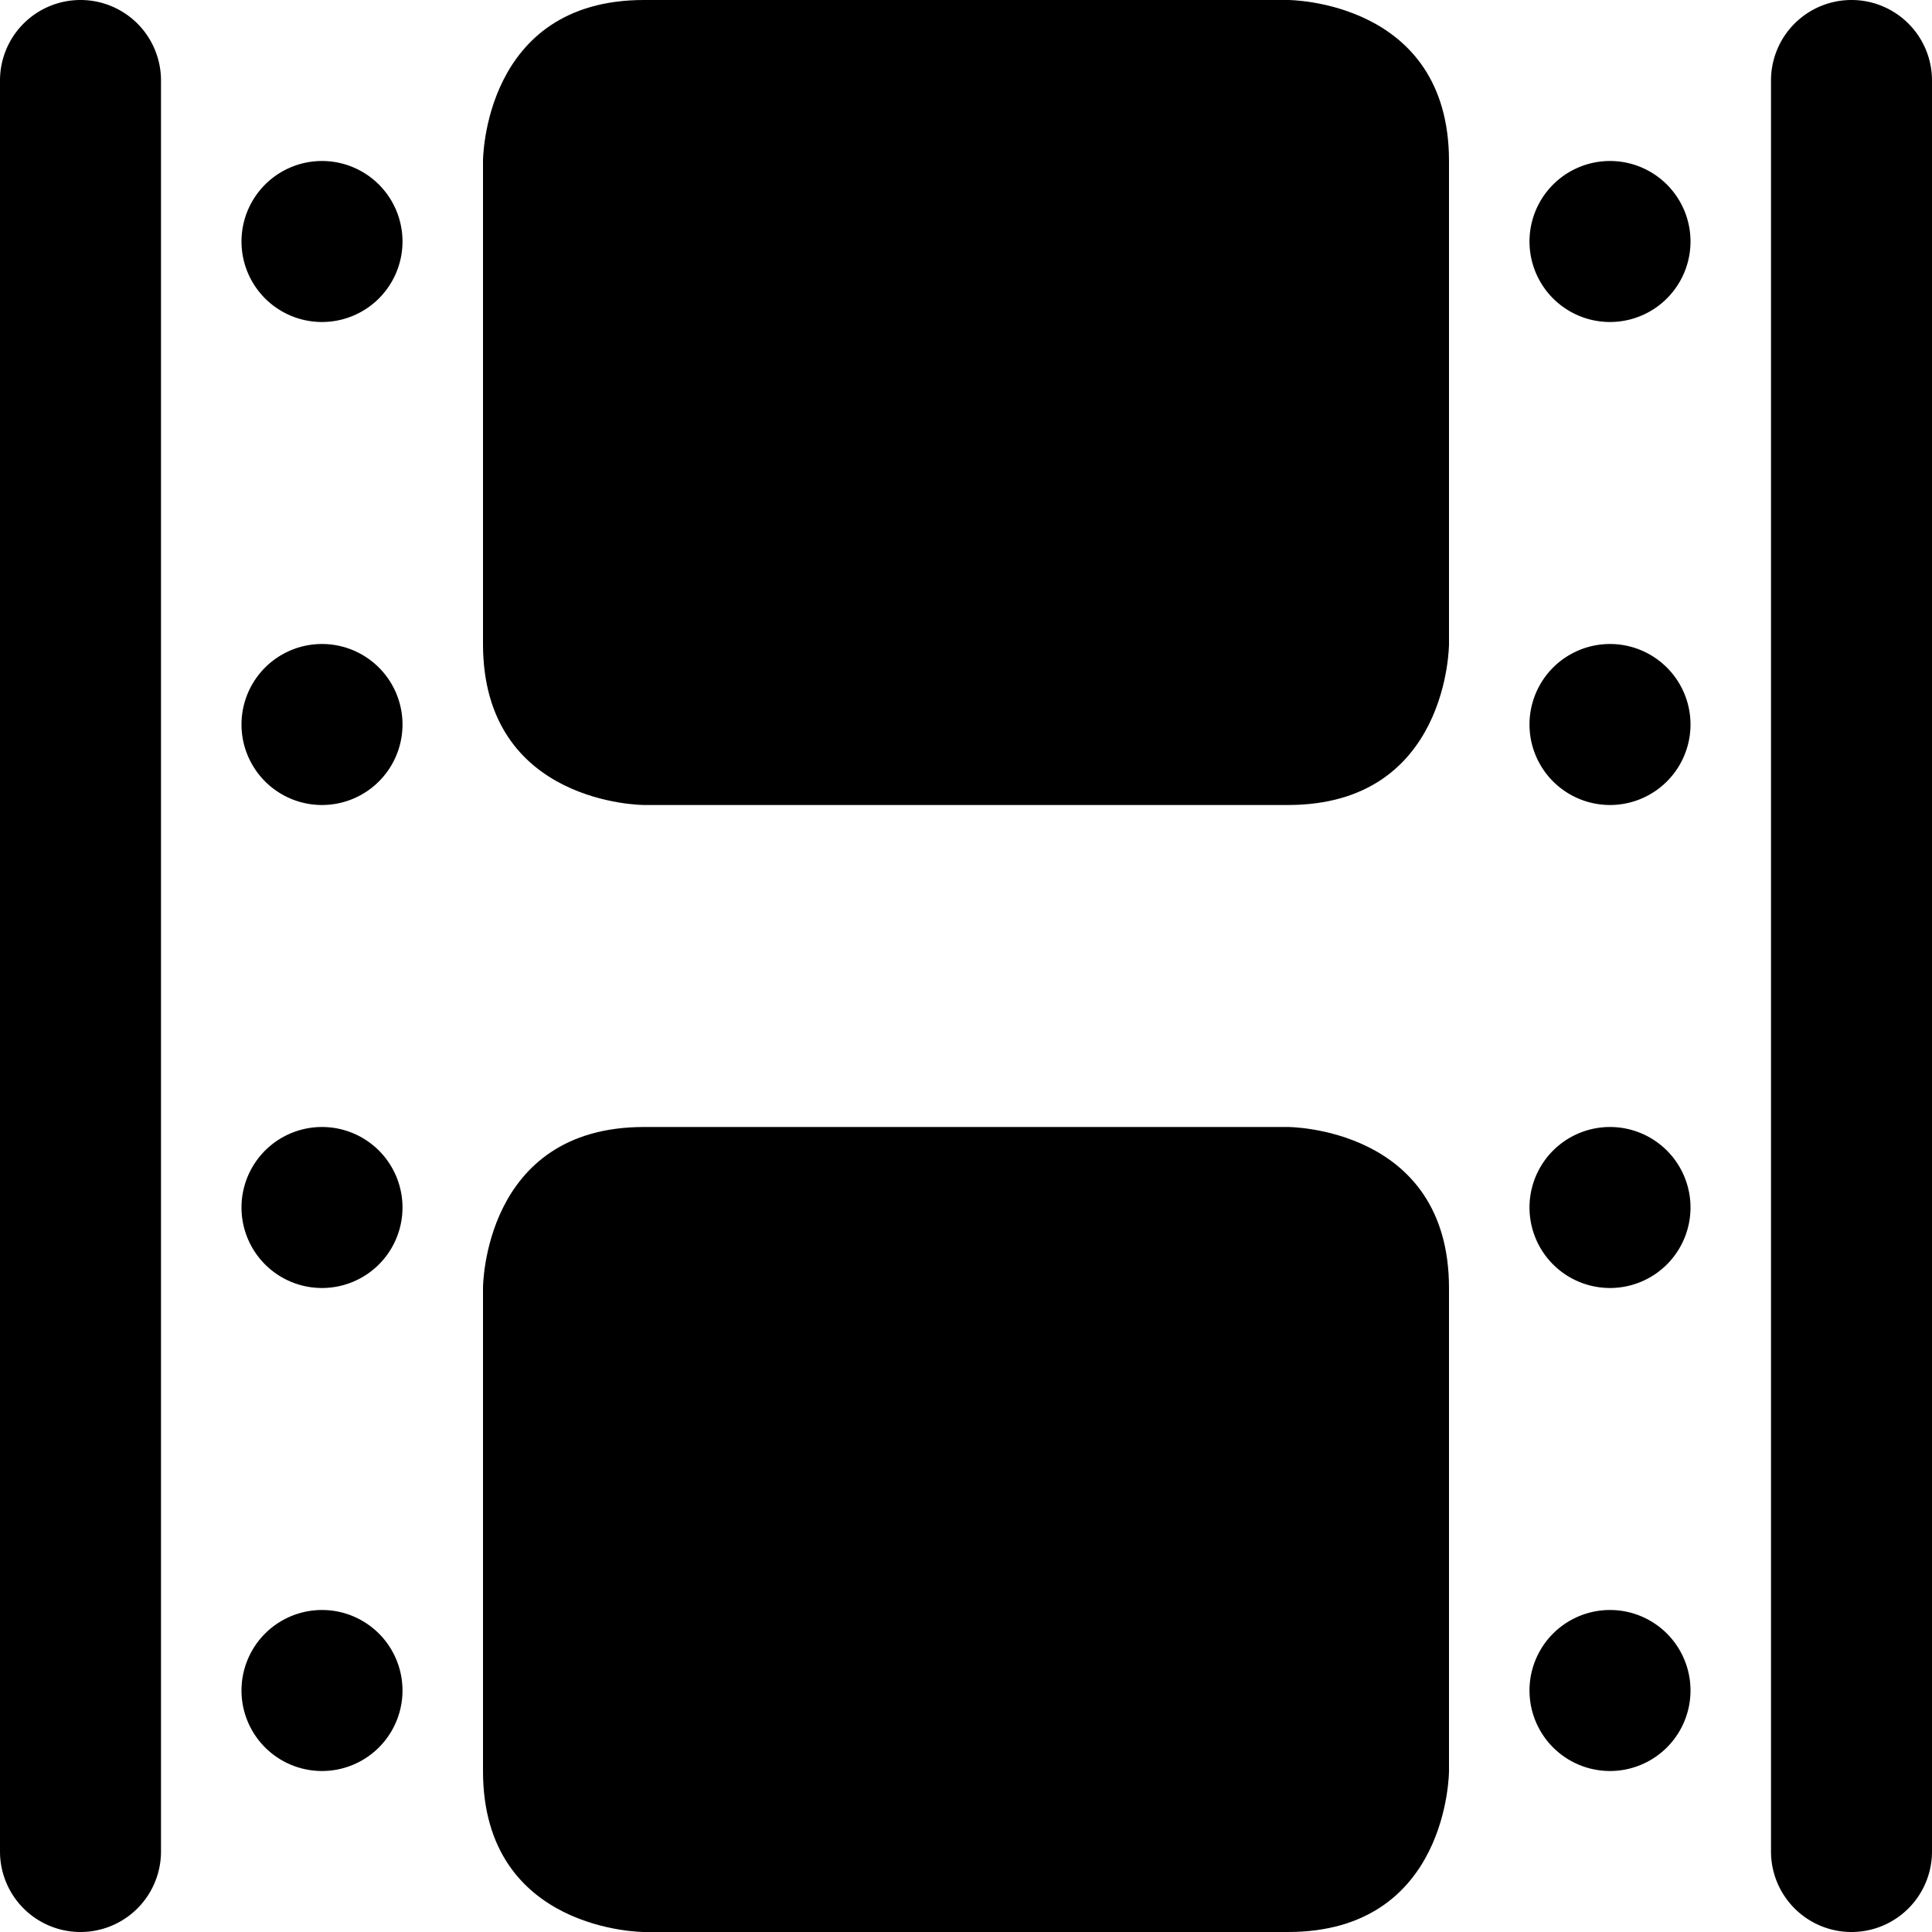 <svg xmlns="http://www.w3.org/2000/svg" viewBox="0 0 24 24"><g><path d="M1 0a1 1 0 0 0 -1 1v22a1 1 0 0 0 2 0V1a1 1 0 0 0 -1 -1Z" fill="#000000" stroke-width="1"></path><path d="M23 0a1 1 0 0 0 -1 1v22a1 1 0 0 0 2 0V1a1 1 0 0 0 -1 -1Z" fill="#000000" stroke-width="1"></path><path d="M8 0h8s2 0 2 2v6s0 2 -2 2H8s-2 0 -2 -2V2s0 -2 2 -2" fill="#000000" stroke-width="1"></path><path d="M8 14h8s2 0 2 2v6s0 2 -2 2H8s-2 0 -2 -2v-6s0 -2 2 -2" fill="#000000" stroke-width="1"></path><path d="M3 3a1 1 0 1 0 2 0 1 1 0 1 0 -2 0" fill="#000000" stroke-width="1"></path><path d="M19 3a1 1 0 1 0 2 0 1 1 0 1 0 -2 0" fill="#000000" stroke-width="1"></path><path d="M3 9a1 1 0 1 0 2 0 1 1 0 1 0 -2 0" fill="#000000" stroke-width="1"></path><path d="M19 9a1 1 0 1 0 2 0 1 1 0 1 0 -2 0" fill="#000000" stroke-width="1"></path><path d="M3 15a1 1 0 1 0 2 0 1 1 0 1 0 -2 0" fill="#000000" stroke-width="1"></path><path d="M19 15a1 1 0 1 0 2 0 1 1 0 1 0 -2 0" fill="#000000" stroke-width="1"></path><path d="M3 21a1 1 0 1 0 2 0 1 1 0 1 0 -2 0" fill="#000000" stroke-width="1"></path><path d="M19 21a1 1 0 1 0 2 0 1 1 0 1 0 -2 0" fill="#000000" stroke-width="1"></path></g></svg>